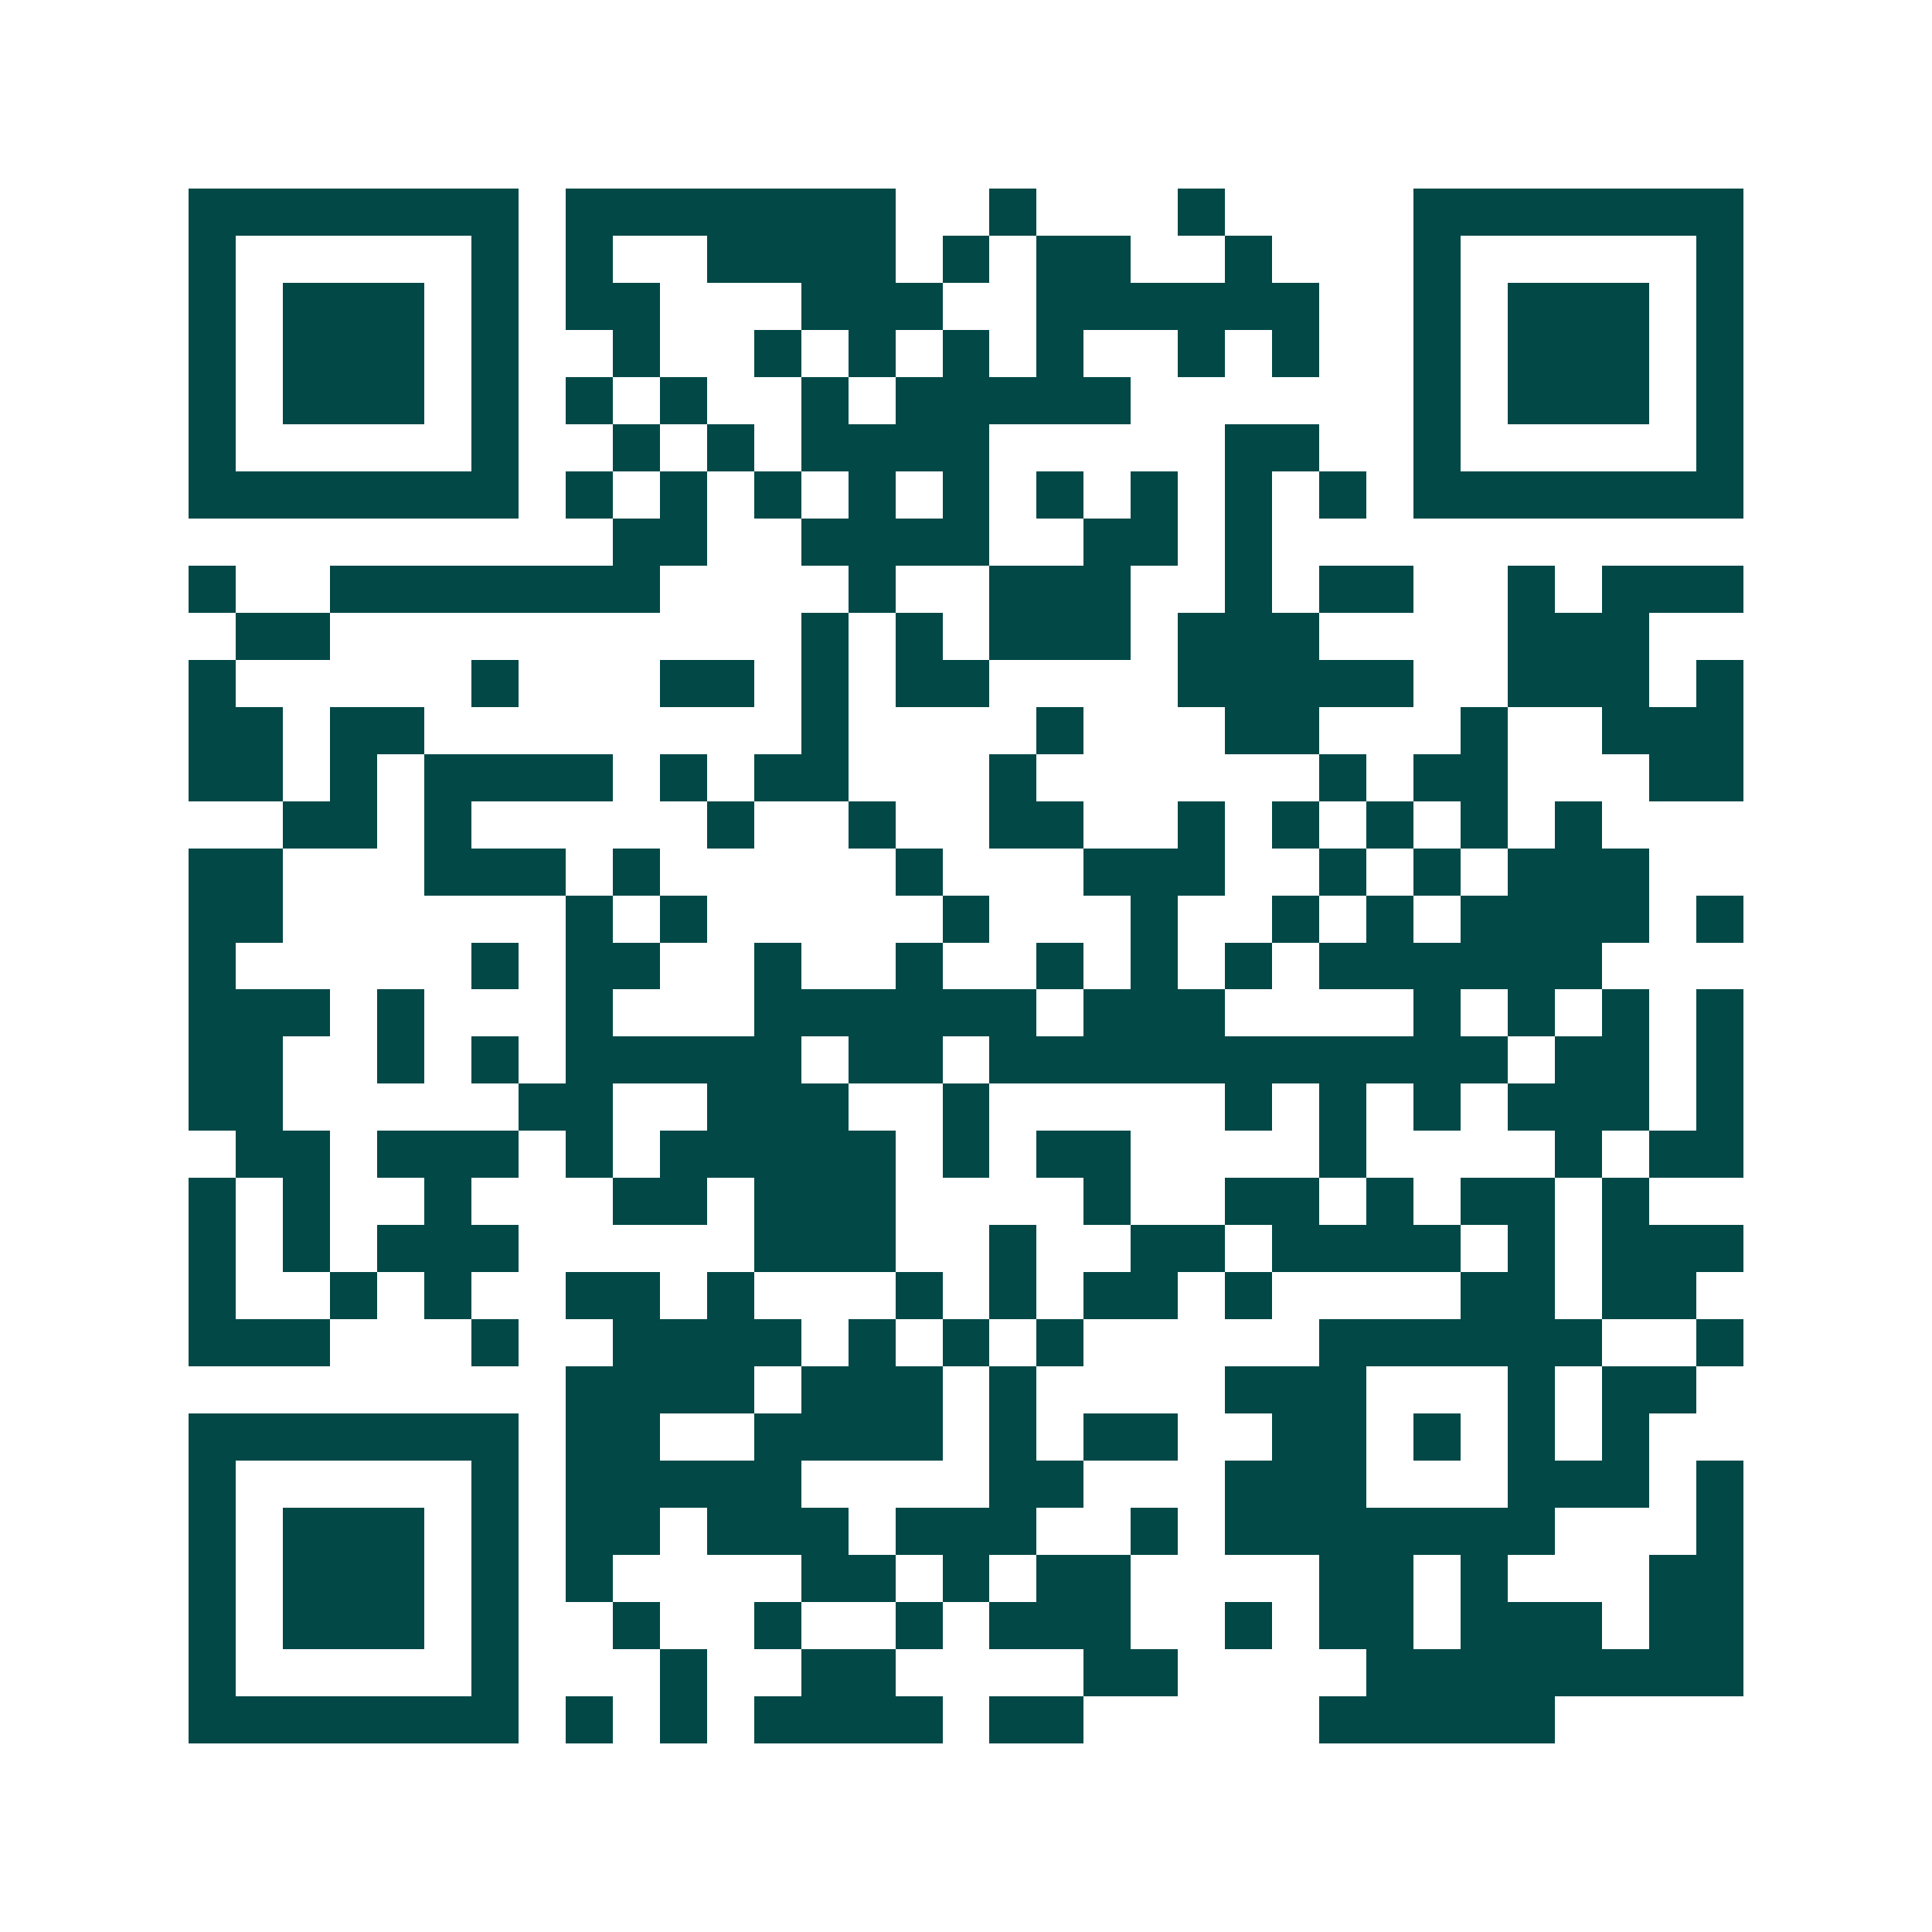 <svg xmlns="http://www.w3.org/2000/svg" width="200" height="200" viewBox="0 0 41 41" shape-rendering="crispEdges"><path fill="#ffffff" d="M0 0h41v41H0z"/><path stroke="#014847" d="M4 4.5h7m1 0h7m2 0h1m3 0h1m4 0h7M4 5.5h1m5 0h1m1 0h1m2 0h4m1 0h1m1 0h2m2 0h1m3 0h1m5 0h1M4 6.5h1m1 0h3m1 0h1m1 0h2m3 0h3m2 0h6m2 0h1m1 0h3m1 0h1M4 7.5h1m1 0h3m1 0h1m2 0h1m2 0h1m1 0h1m1 0h1m1 0h1m2 0h1m1 0h1m2 0h1m1 0h3m1 0h1M4 8.5h1m1 0h3m1 0h1m1 0h1m1 0h1m2 0h1m1 0h5m6 0h1m1 0h3m1 0h1M4 9.5h1m5 0h1m2 0h1m1 0h1m1 0h4m5 0h2m2 0h1m5 0h1M4 10.5h7m1 0h1m1 0h1m1 0h1m1 0h1m1 0h1m1 0h1m1 0h1m1 0h1m1 0h1m1 0h7M13 11.5h2m2 0h4m2 0h2m1 0h1M4 12.5h1m2 0h7m4 0h1m2 0h3m2 0h1m1 0h2m2 0h1m1 0h3M5 13.5h2m10 0h1m1 0h1m1 0h3m1 0h3m4 0h3M4 14.5h1m5 0h1m3 0h2m1 0h1m1 0h2m4 0h5m2 0h3m1 0h1M4 15.5h2m1 0h2m8 0h1m4 0h1m3 0h2m3 0h1m2 0h3M4 16.5h2m1 0h1m1 0h4m1 0h1m1 0h2m3 0h1m6 0h1m1 0h2m3 0h2M6 17.5h2m1 0h1m5 0h1m2 0h1m2 0h2m2 0h1m1 0h1m1 0h1m1 0h1m1 0h1M4 18.5h2m3 0h3m1 0h1m5 0h1m3 0h3m2 0h1m1 0h1m1 0h3M4 19.5h2m6 0h1m1 0h1m5 0h1m3 0h1m2 0h1m1 0h1m1 0h4m1 0h1M4 20.5h1m5 0h1m1 0h2m2 0h1m2 0h1m2 0h1m1 0h1m1 0h1m1 0h6M4 21.5h3m1 0h1m3 0h1m3 0h6m1 0h3m4 0h1m1 0h1m1 0h1m1 0h1M4 22.5h2m2 0h1m1 0h1m1 0h5m1 0h2m1 0h11m1 0h2m1 0h1M4 23.5h2m5 0h2m2 0h3m2 0h1m5 0h1m1 0h1m1 0h1m1 0h3m1 0h1M5 24.5h2m1 0h3m1 0h1m1 0h5m1 0h1m1 0h2m4 0h1m4 0h1m1 0h2M4 25.5h1m1 0h1m2 0h1m3 0h2m1 0h3m4 0h1m2 0h2m1 0h1m1 0h2m1 0h1M4 26.5h1m1 0h1m1 0h3m5 0h3m2 0h1m2 0h2m1 0h4m1 0h1m1 0h3M4 27.5h1m2 0h1m1 0h1m2 0h2m1 0h1m3 0h1m1 0h1m1 0h2m1 0h1m4 0h2m1 0h2M4 28.5h3m3 0h1m2 0h4m1 0h1m1 0h1m1 0h1m5 0h6m2 0h1M12 29.5h4m1 0h3m1 0h1m4 0h3m3 0h1m1 0h2M4 30.5h7m1 0h2m2 0h4m1 0h1m1 0h2m2 0h2m1 0h1m1 0h1m1 0h1M4 31.5h1m5 0h1m1 0h5m4 0h2m3 0h3m3 0h3m1 0h1M4 32.5h1m1 0h3m1 0h1m1 0h2m1 0h3m1 0h3m2 0h1m1 0h7m3 0h1M4 33.5h1m1 0h3m1 0h1m1 0h1m4 0h2m1 0h1m1 0h2m4 0h2m1 0h1m3 0h2M4 34.5h1m1 0h3m1 0h1m2 0h1m2 0h1m2 0h1m1 0h3m2 0h1m1 0h2m1 0h3m1 0h2M4 35.5h1m5 0h1m3 0h1m2 0h2m4 0h2m4 0h8M4 36.5h7m1 0h1m1 0h1m1 0h4m1 0h2m5 0h5"/></svg>
